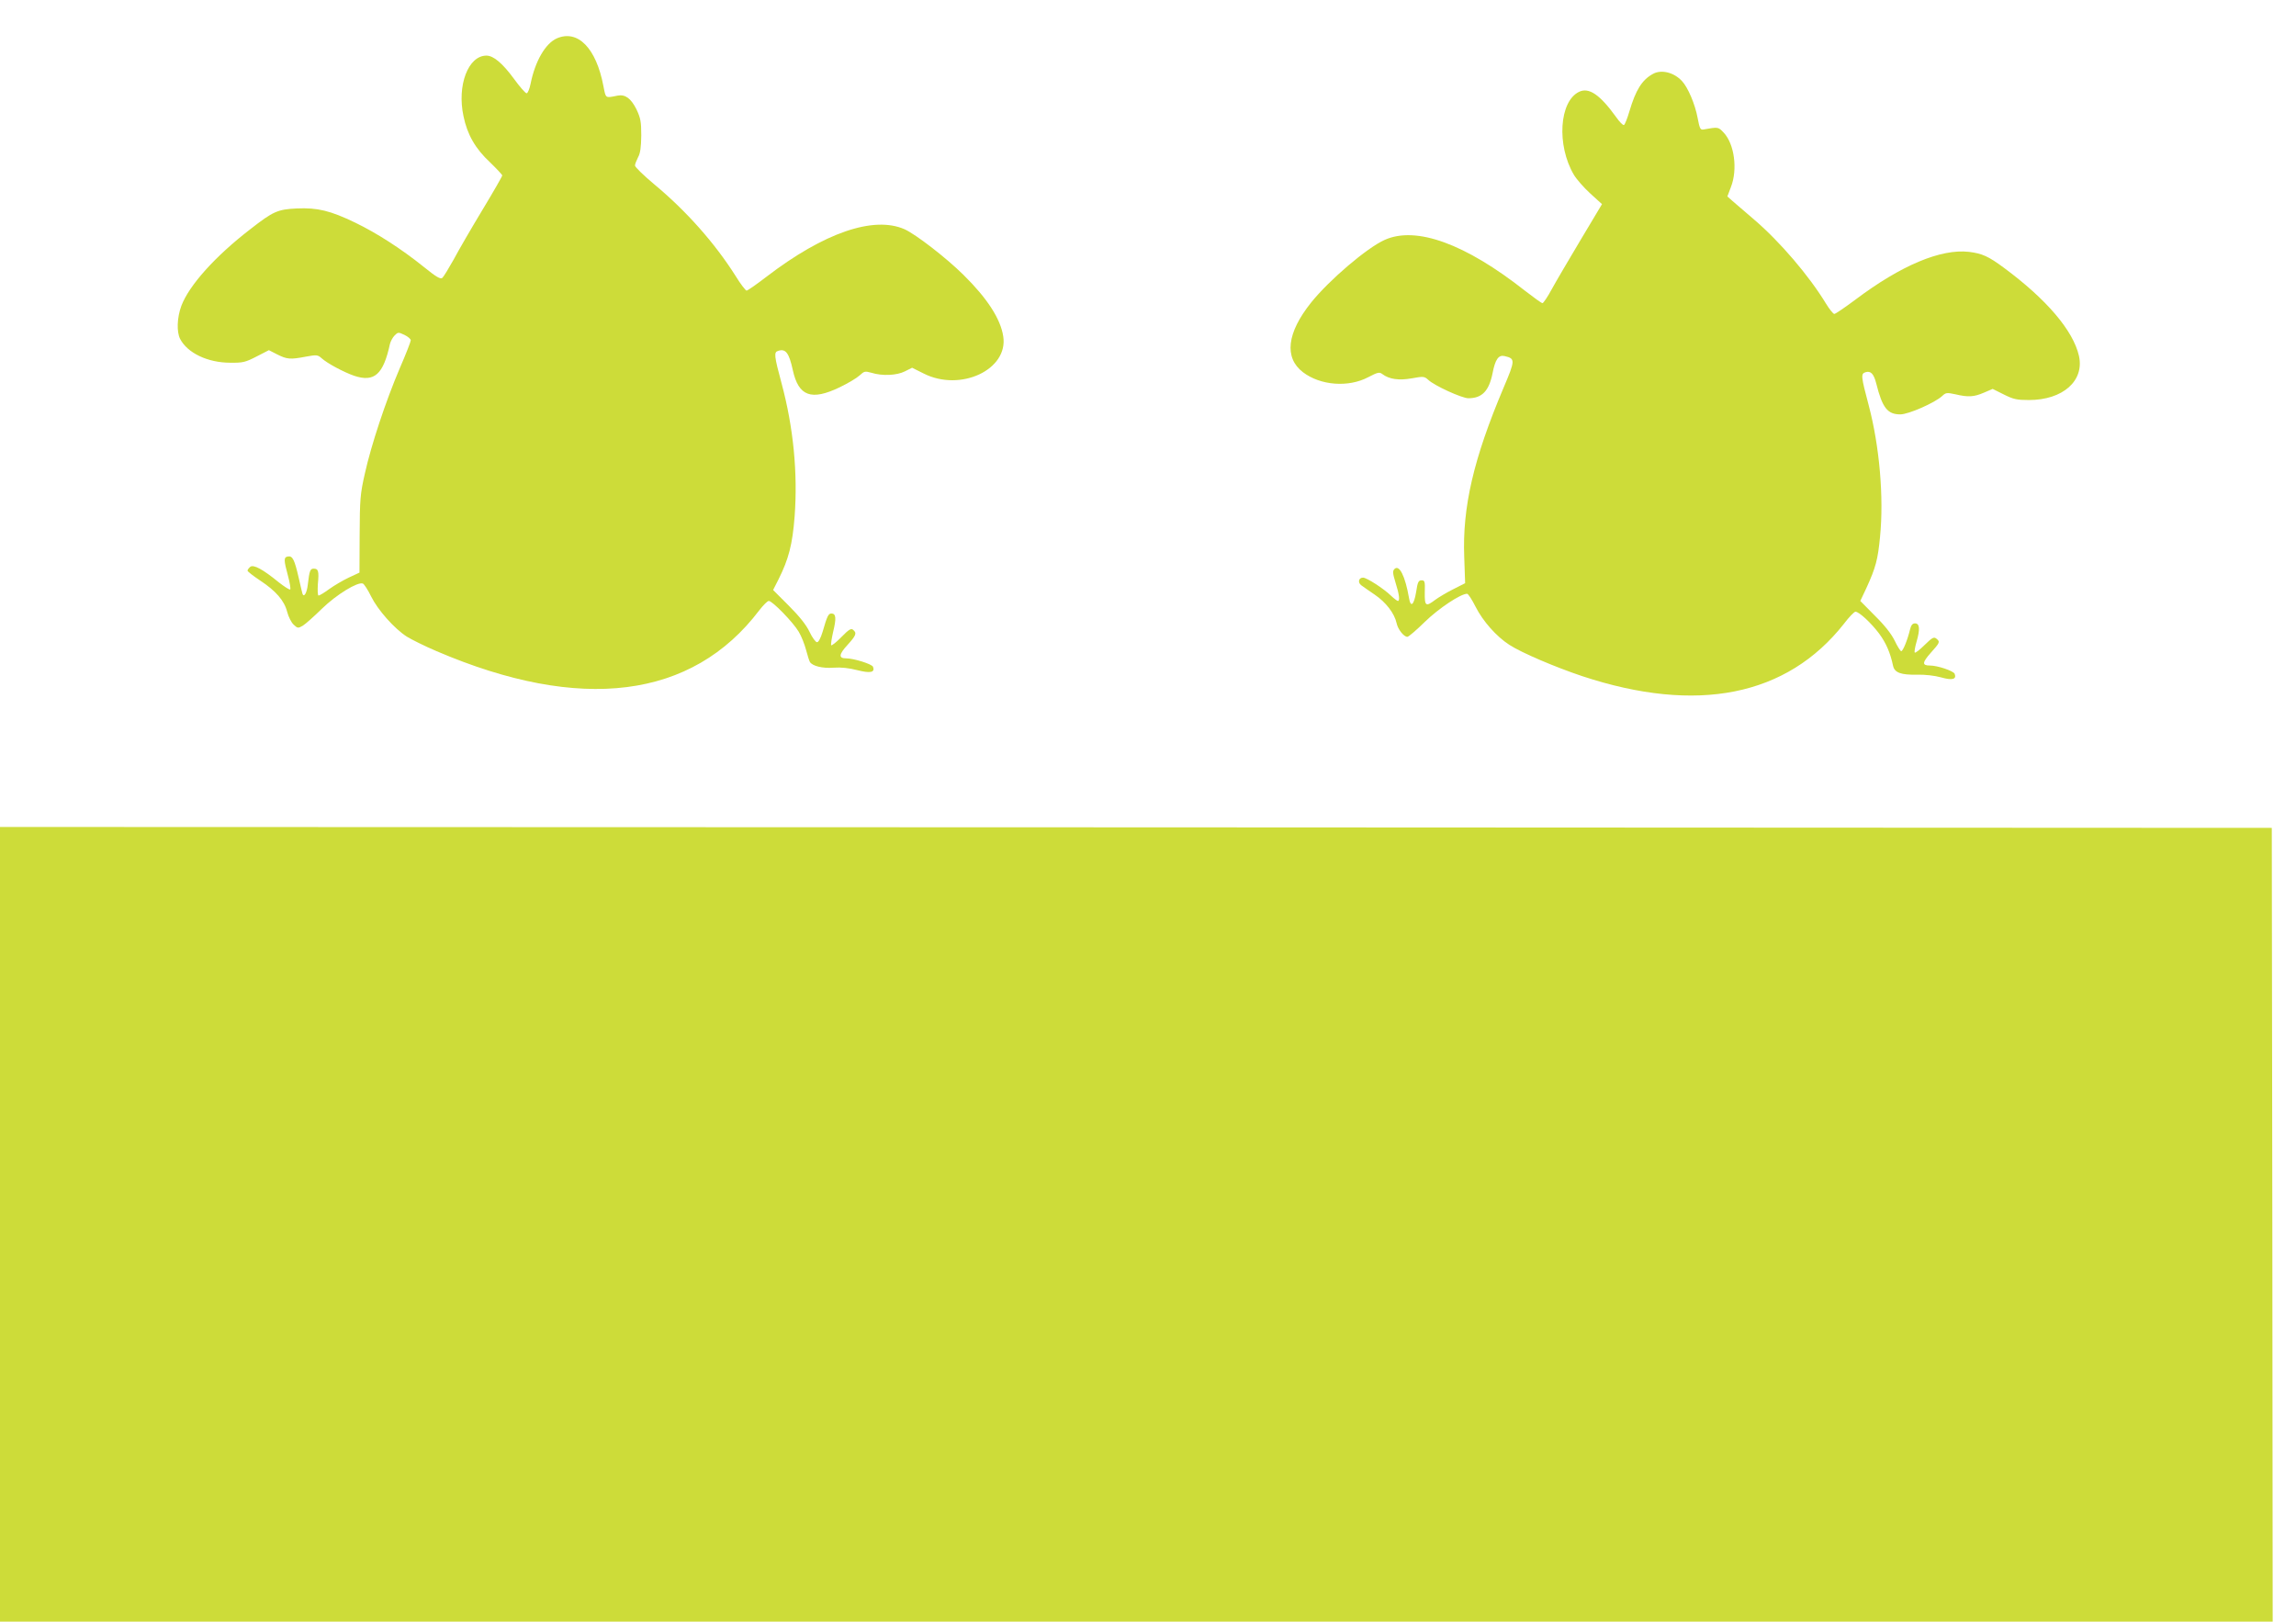 <?xml version="1.0" standalone="no"?>
<!DOCTYPE svg PUBLIC "-//W3C//DTD SVG 20010904//EN"
 "http://www.w3.org/TR/2001/REC-SVG-20010904/DTD/svg10.dtd">
<svg version="1.0" xmlns="http://www.w3.org/2000/svg"
 width="1280pt" height="904pt" viewBox="0 0 1280 904"
 preserveAspectRatio="xMidYMid meet">
<g transform="translate(0,904) scale(0.1,-0.1)"
fill="#cddc39" stroke="none">
<path d="M3104 8826 c-63 -28 -121 -127 -146 -253 -6 -29 -16 -53 -22 -53 -7
0 -39 37 -71 81 -63 86 -114 129 -153 129 -102 0 -165 -166 -128 -338 21 -102
66 -181 148 -257 37 -36 68 -69 68 -73 0 -5 -50 -92 -111 -193 -61 -101 -133
-225 -160 -276 -28 -50 -56 -96 -63 -102 -10 -9 -34 5 -102 60 -128 103 -264
190 -384 248 -139 67 -210 84 -325 79 -107 -5 -132 -16 -260 -116 -196 -151
-341 -313 -384 -427 -24 -65 -27 -144 -7 -184 41 -79 154 -133 280 -133 70 -1
85 3 147 35 l68 35 47 -24 c54 -27 72 -29 160 -12 59 11 66 10 87 -9 32 -29
124 -78 182 -98 112 -37 162 7 199 178 4 15 15 36 26 47 19 19 21 19 55 3 19
-9 35 -23 35 -30 0 -7 -27 -77 -61 -155 -79 -185 -160 -430 -195 -588 -26
-114 -28 -144 -29 -339 l-1 -213 -60 -28 c-32 -15 -81 -44 -109 -64 -27 -20
-54 -36 -59 -36 -5 0 -6 28 -4 63 7 73 3 87 -23 87 -20 0 -24 -12 -33 -89 -5
-46 -22 -75 -30 -50 -2 8 -12 48 -21 89 -23 100 -34 122 -59 118 -25 -4 -25
-18 0 -110 10 -37 15 -70 12 -74 -4 -3 -32 15 -64 40 -88 72 -141 101 -159 86
-8 -7 -15 -16 -15 -21 0 -5 31 -29 70 -55 88 -58 135 -112 151 -175 7 -27 23
-59 36 -71 22 -21 25 -21 51 -6 15 9 63 52 107 95 80 78 199 151 228 140 7 -3
28 -35 46 -72 37 -75 129 -179 199 -224 26 -16 100 -53 166 -81 803 -344 1425
-266 1799 228 22 28 45 52 53 52 20 0 136 -119 167 -172 15 -25 33 -71 41
-102 8 -31 18 -61 21 -66 14 -23 71 -37 133 -32 41 3 86 -2 132 -14 72 -18 99
-13 87 19 -6 15 -107 47 -150 47 -43 0 -41 22 8 75 48 53 53 66 31 84 -11 10
-24 2 -65 -40 -28 -29 -54 -49 -57 -46 -3 3 2 37 11 76 18 74 16 101 -10 101
-17 0 -24 -15 -49 -102 -11 -36 -23 -58 -31 -58 -8 0 -27 26 -42 58 -18 38
-56 86 -115 145 l-88 88 30 59 c57 114 78 195 90 352 18 241 -7 496 -72 738
-43 159 -44 177 -20 184 42 14 61 -11 82 -108 32 -145 103 -171 261 -95 46 22
96 52 111 66 26 24 30 25 66 15 61 -19 142 -15 187 8 l40 20 64 -32 c205 -104
473 21 444 207 -15 98 -90 213 -222 343 -97 96 -266 226 -328 254 -172 76
-449 -19 -769 -264 -56 -43 -106 -78 -112 -78 -5 0 -34 37 -62 83 -116 183
-274 361 -452 509 -60 50 -108 97 -108 105 0 8 8 28 17 46 13 23 17 56 18 122
0 78 -4 97 -27 146 -31 61 -62 84 -105 76 -70 -14 -65 -17 -79 53 -40 212
-143 317 -260 266z"/>
<path d="M9215 8628 c-61 -33 -96 -90 -131 -208 -12 -41 -26 -76 -31 -77 -5
-2 -25 18 -43 44 -90 125 -152 168 -207 141 -110 -53 -126 -297 -29 -462 14
-24 55 -71 91 -104 l66 -60 -119 -199 c-65 -109 -138 -233 -161 -275 -23 -43
-47 -78 -52 -78 -5 0 -48 31 -97 69 -334 263 -607 362 -782 284 -99 -44 -311
-225 -411 -350 -135 -169 -151 -307 -45 -388 97 -74 253 -86 363 -28 54 28 63
30 79 18 38 -29 92 -37 165 -24 65 12 70 11 92 -9 34 -32 187 -102 223 -102
76 0 115 40 135 140 15 78 34 103 67 95 60 -14 60 -22 -6 -177 -167 -395 -230
-665 -219 -944 l5 -145 -67 -34 c-36 -18 -81 -45 -100 -59 -53 -40 -59 -35
-58 42 2 61 0 67 -18 67 -17 0 -22 -10 -30 -64 -12 -74 -31 -91 -40 -34 -21
121 -54 188 -81 161 -11 -11 -10 -24 6 -76 21 -66 25 -102 13 -102 -4 0 -21
13 -38 29 -41 40 -136 101 -156 101 -24 0 -31 -26 -11 -42 9 -7 44 -31 76 -53
62 -42 110 -104 122 -159 7 -34 40 -76 60 -76 7 0 51 38 98 84 77 75 199 156
235 156 6 0 27 -32 47 -72 41 -81 116 -166 189 -213 68 -44 253 -123 405 -174
641 -212 1142 -112 1460 292 28 37 57 67 64 67 20 0 87 -62 132 -122 39 -53
62 -106 78 -181 9 -37 44 -50 134 -48 43 1 97 -5 133 -15 63 -18 88 -11 76 20
-7 16 -95 46 -138 46 -45 0 -43 17 5 71 51 57 53 61 31 79 -14 11 -23 6 -65
-35 -27 -27 -52 -46 -55 -43 -4 3 1 31 10 62 20 69 17 101 -9 101 -14 0 -22
-10 -28 -35 -14 -58 -39 -120 -49 -120 -4 0 -21 26 -36 58 -18 37 -55 85 -110
139 l-82 83 34 72 c52 114 64 159 76 285 22 221 -3 506 -63 733 -43 162 -45
177 -18 185 29 9 46 -8 60 -63 34 -136 63 -172 134 -172 46 0 193 65 233 102
21 20 27 20 74 10 72 -17 103 -15 159 9 l49 21 62 -31 c54 -27 73 -31 140 -31
189 0 310 107 279 246 -32 141 -180 315 -418 491 -86 64 -122 80 -195 89 -157
18 -379 -75 -634 -267 -58 -43 -110 -79 -117 -79 -6 0 -27 26 -46 57 -94 155
-257 346 -401 469 -51 44 -105 90 -121 104 l-28 25 20 53 c38 98 19 239 -40
302 -31 33 -30 33 -114 18 -17 -3 -21 7 -32 65 -14 76 -54 170 -87 205 -45 49
-116 66 -162 40z"/>
<path d="M0 2215 l0 -2215 6335 0 6335 0 -2 2213 -3 2212 -6332 3 -6333 2 0
-2215z"/>
</g>
</svg>
